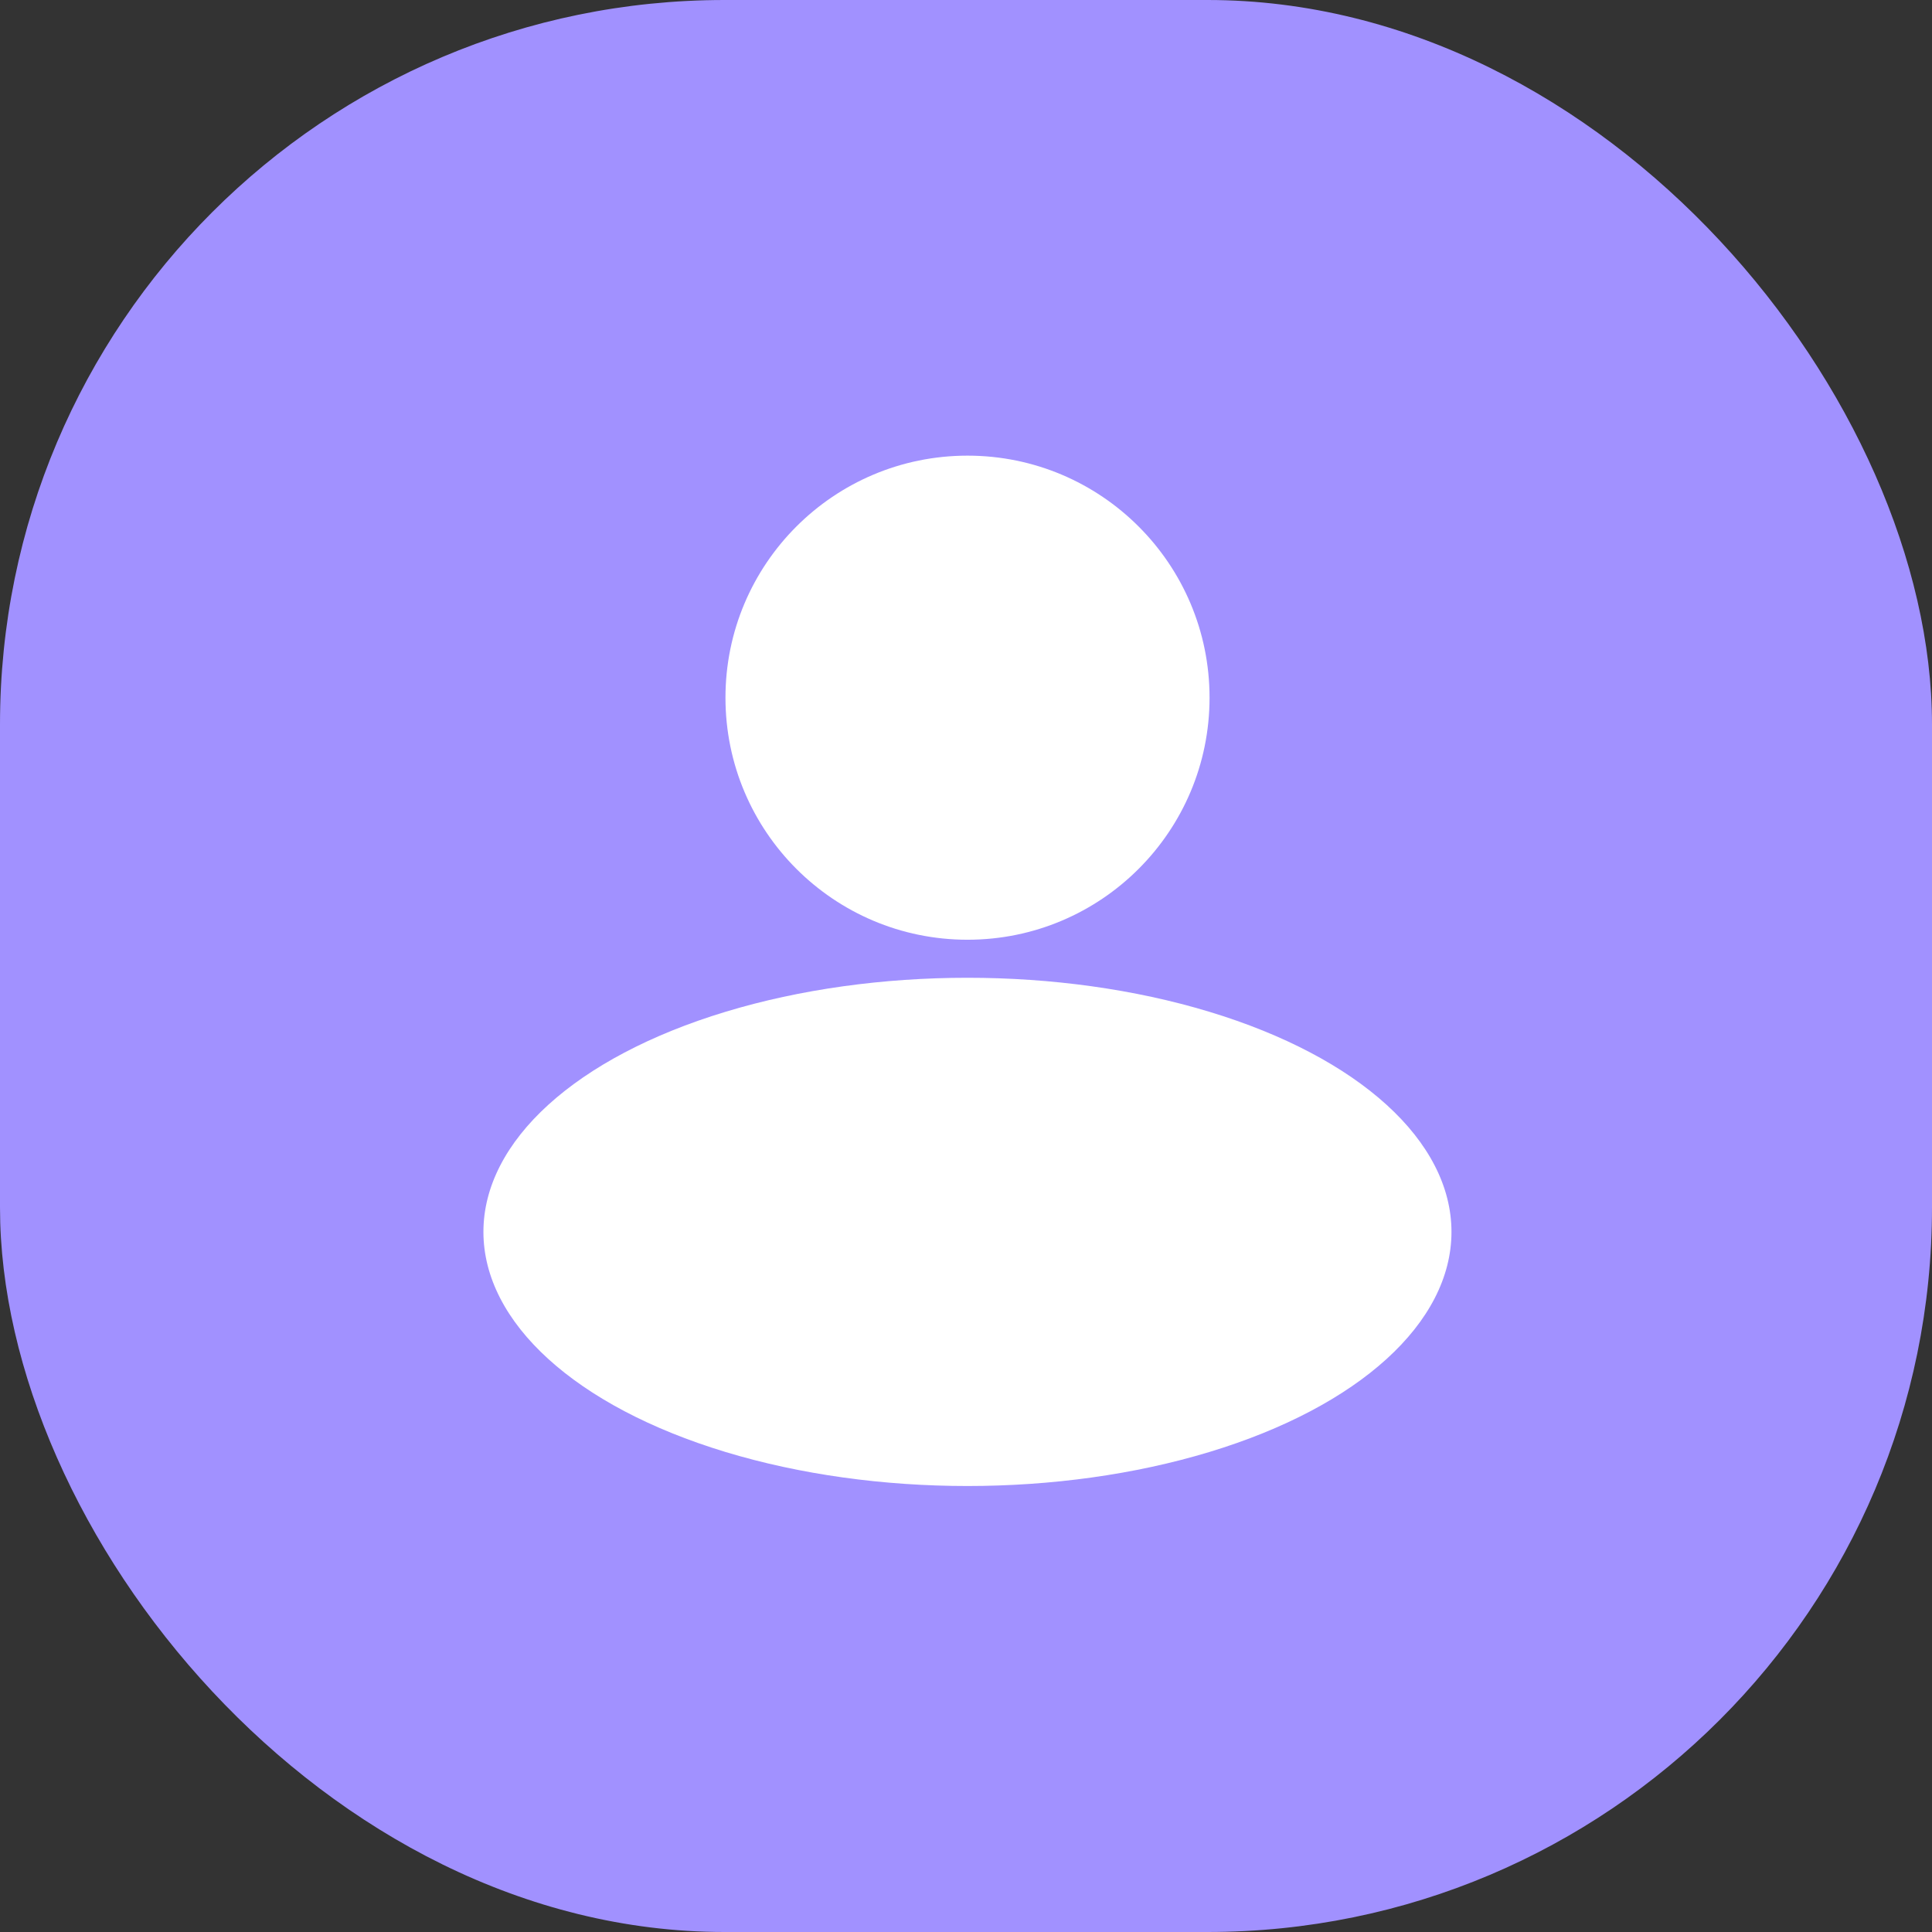 <?xml version="1.0" encoding="UTF-8"?>
<svg xmlns="http://www.w3.org/2000/svg" width="32" height="32" viewBox="0 0 32 32" fill="none">
  <rect x="0" y="0" width="32" height="32" fill="#333333" stroke="none"/>
  <rect width="32" height="32" rx="12" fill="#A191FF"></rect>
  <ellipse cx="16.025" cy="11.556" rx="4.009" ry="4.009" fill="white"></ellipse>
  <ellipse cx="16.024" cy="20.404" rx="8.017" ry="4.209" fill="white"></ellipse>
</svg>
